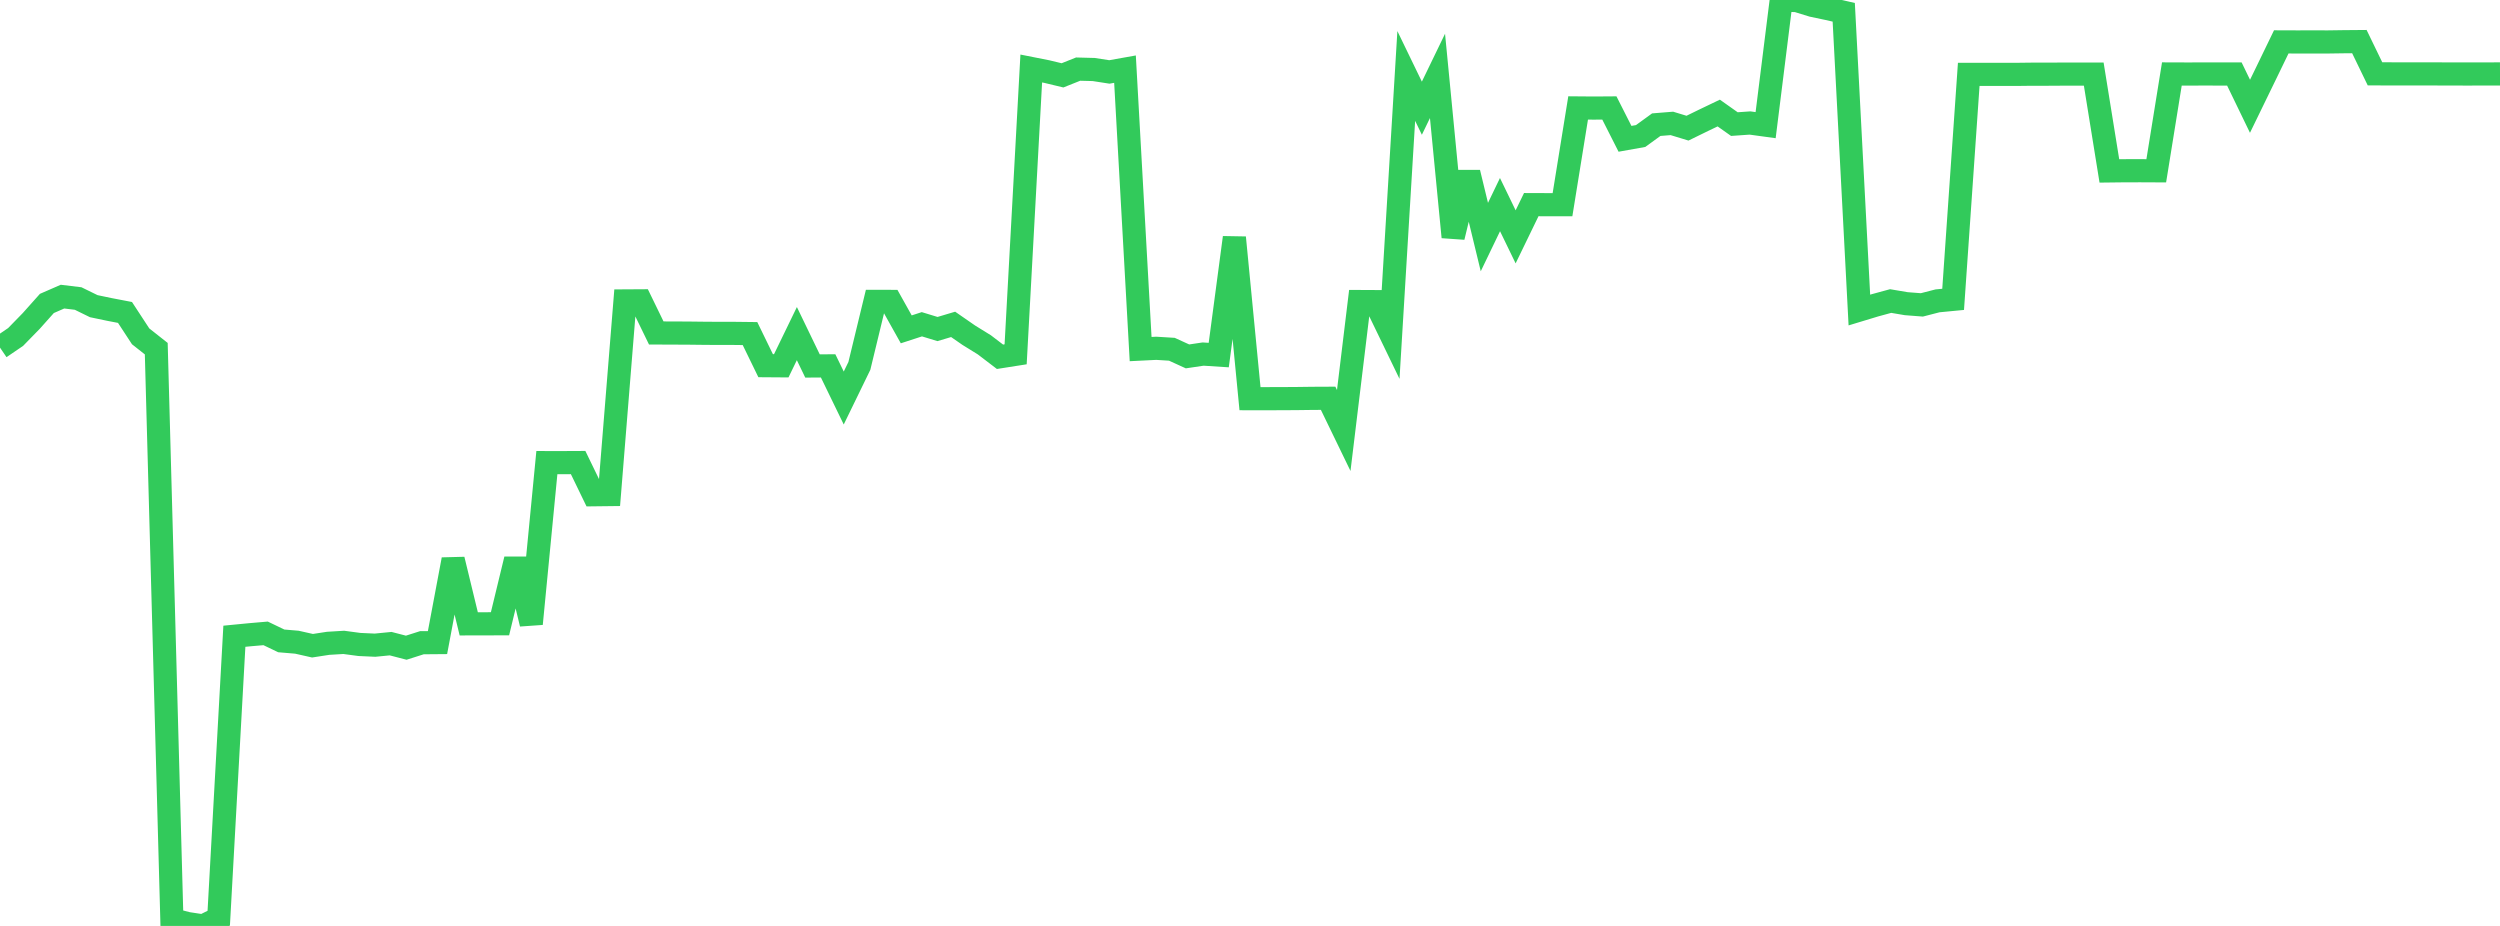 <?xml version="1.0" standalone="no"?>
<!DOCTYPE svg PUBLIC "-//W3C//DTD SVG 1.1//EN" "http://www.w3.org/Graphics/SVG/1.1/DTD/svg11.dtd">

<svg width="135" height="50" viewBox="0 0 135 50" preserveAspectRatio="none" 
  xmlns="http://www.w3.org/2000/svg"
  xmlns:xlink="http://www.w3.org/1999/xlink">


<polyline points="0.0, 18.771 0.844, 18.196 1.688, 17.331 2.531, 16.386 3.375, 16.018 4.219, 16.12 5.062, 16.533 5.906, 16.71 6.75, 16.872 7.594, 18.162 8.438, 18.828 9.281, 49.653 10.125, 49.872 10.969, 50.0 11.812, 49.58 12.656, 34.357 13.5, 34.275 14.344, 34.202 15.188, 34.608 16.031, 34.679 16.875, 34.869 17.719, 34.739 18.562, 34.688 19.406, 34.801 20.25, 34.84 21.094, 34.757 21.938, 34.976 22.781, 34.707 23.625, 34.7 24.469, 30.213 25.312, 33.688 26.156, 33.686 27.0, 33.684 27.844, 30.198 28.688, 33.686 29.531, 24.981 30.375, 24.982 31.219, 24.978 32.062, 26.717 32.906, 26.707 33.75, 16.25 34.594, 16.245 35.438, 17.98 36.281, 17.984 37.125, 17.987 37.969, 17.997 38.812, 18.003 39.656, 18.003 40.5, 18.013 41.344, 19.747 42.188, 19.753 43.031, 18.015 43.875, 19.763 44.719, 19.757 45.562, 21.493 46.406, 19.758 47.25, 16.274 48.094, 16.276 48.938, 17.785 49.781, 17.51 50.625, 17.768 51.469, 17.516 52.312, 18.1 53.156, 18.622 54.0, 19.266 54.844, 19.133 55.688, 3.699 56.531, 3.866 57.375, 4.069 58.219, 3.732 59.062, 3.754 59.906, 3.885 60.75, 3.734 61.594, 18.85 62.438, 18.808 63.281, 18.86 64.125, 19.245 64.969, 19.12 65.812, 19.174 66.656, 12.828 67.5, 21.528 68.344, 21.529 69.188, 21.527 70.031, 21.522 70.875, 21.511 71.719, 21.507 72.562, 23.247 73.406, 16.283 74.25, 16.287 75.094, 18.032 75.938, 4.102 76.781, 5.843 77.625, 4.099 78.469, 12.802 79.312, 9.319 80.156, 12.802 81.0, 11.049 81.844, 12.79 82.688, 11.05 83.531, 11.053 84.375, 11.054 85.219, 5.829 86.062, 5.836 86.906, 5.83 87.75, 7.496 88.594, 7.345 89.438, 6.732 90.281, 6.664 91.125, 6.921 91.969, 6.508 92.812, 6.104 93.656, 6.701 94.5, 6.642 95.344, 6.758 96.188, 0.0 97.031, 0.032 97.875, 0.292 98.719, 0.47 99.562, 0.664 100.406, 16.742 101.25, 16.486 102.094, 16.256 102.938, 16.399 103.781, 16.464 104.625, 16.246 105.469, 16.165 106.312, 4.016 107.156, 4.016 108.0, 4.017 108.844, 4.017 109.688, 4.007 110.531, 4.007 111.375, 4.002 112.219, 4.001 113.062, 4.001 113.906, 9.23 114.75, 9.22 115.594, 9.219 116.438, 9.223 117.281, 3.994 118.125, 3.997 118.969, 3.995 119.812, 3.996 120.656, 3.996 121.5, 5.74 122.344, 4.005 123.188, 2.262 124.031, 2.265 124.875, 2.264 125.719, 2.265 126.562, 2.253 127.406, 2.246 128.25, 3.988 129.094, 3.989 129.938, 3.992 130.781, 3.991 131.625, 3.992 132.469, 3.995 133.312, 3.996 134.156, 3.994 135.0, 3.992" fill="none" stroke="#32ca5b" stroke-width="1.25"/>

</svg>